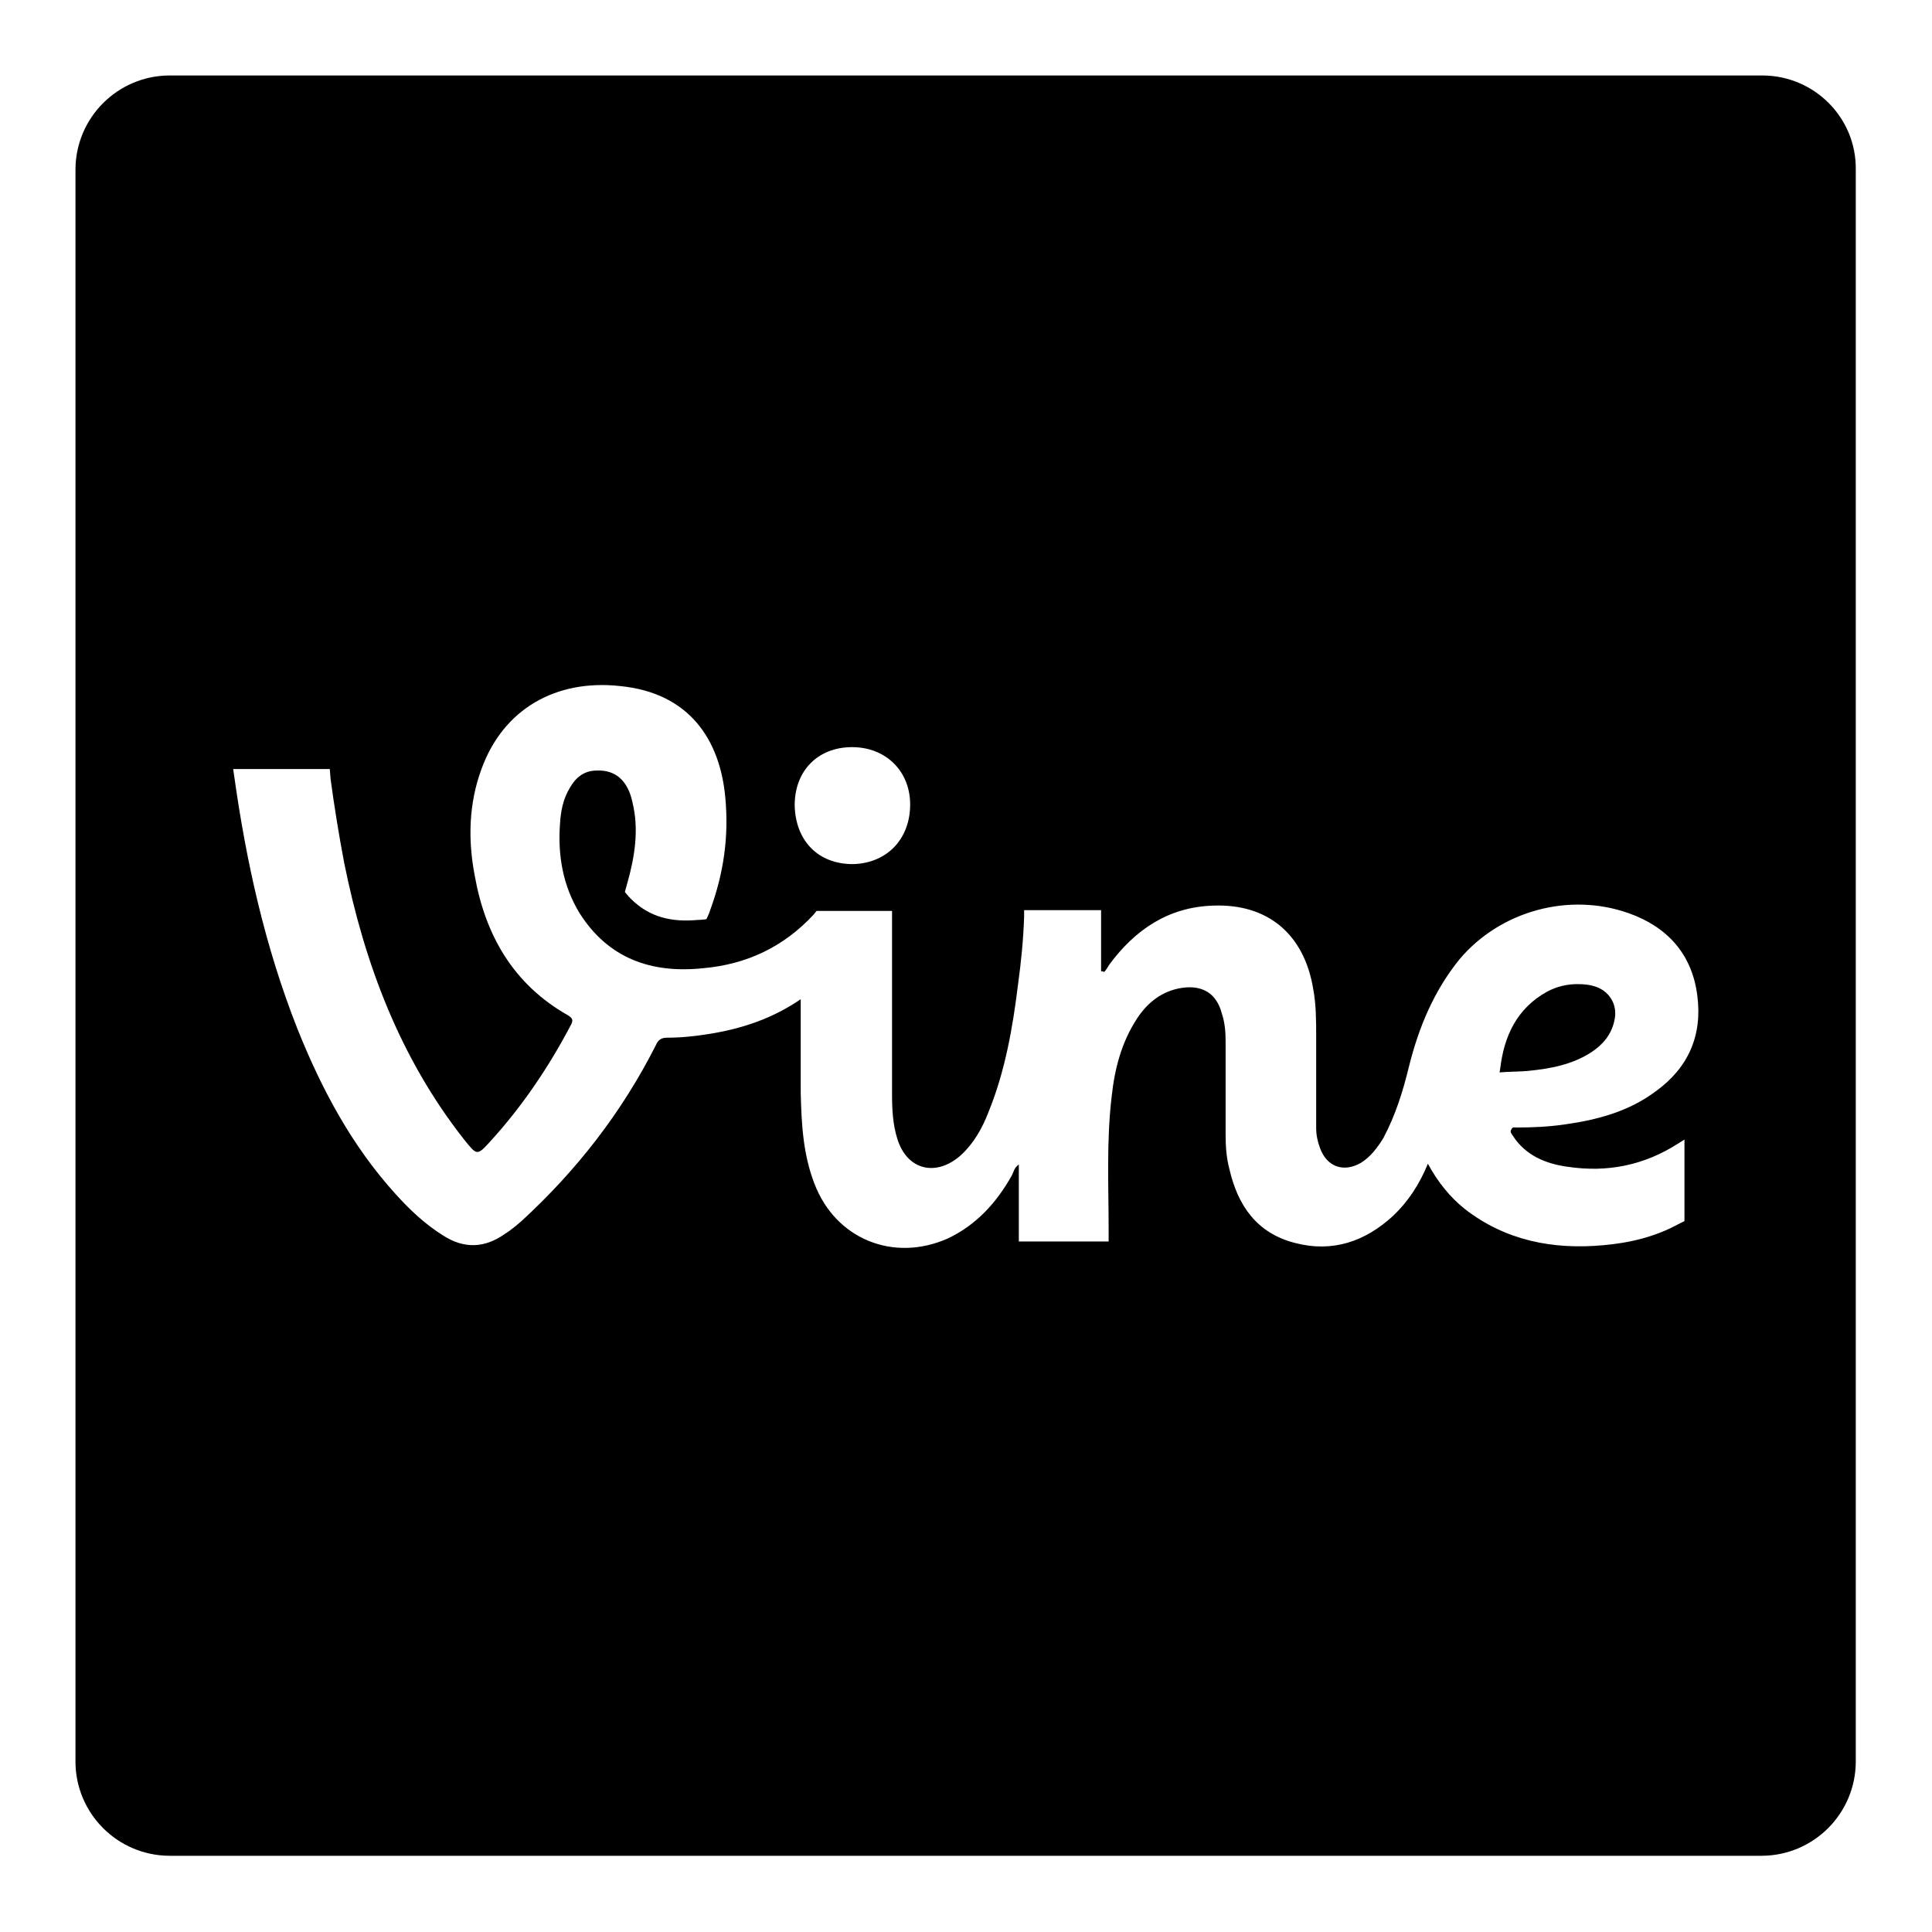 <?xml version="1.0" encoding="utf-8"?>
<!-- Svg Vector Icons : http://www.onlinewebfonts.com/icon -->
<!DOCTYPE svg PUBLIC "-//W3C//DTD SVG 1.1//EN" "http://www.w3.org/Graphics/SVG/1.1/DTD/svg11.dtd">
<svg version="1.1" xmlns="http://www.w3.org/2000/svg" xmlns:xlink="http://www.w3.org/1999/xlink" x="0px" y="0px" viewBox="0 0 256 256" enable-background="new 0 0 256 256" xml:space="preserve">
<g><g><g><g><path fill="#000000" d="M210.9,139.4c1.5-1,2.6-2.3,3-4.1c0.5-2-0.5-3.8-2.3-4.5c-0.8-0.3-1.6-0.4-2.6-0.4c-1.3,0-2.7,0.3-4,1c-4,2.2-5.7,5.9-6.2,10.1l-0.1,0.6c1-0.1,2.8-0.1,3.8-0.2C205.4,141.6,208.3,141.1,210.9,139.4z"/><path fill="#000000" d="M233.5,10H22.5C15.6,10,10,15.6,10,22.5v210.9c0,6.9,5.6,12.5,12.5,12.5h210.9c6.9,0,12.5-5.6,12.5-12.5V22.5C246,15.6,240.4,10,233.5,10z M112.9,99c4.5,0,7.7,3.2,7.7,7.6c0,4.6-3.1,7.8-7.6,7.9c-4.6,0-7.6-3.1-7.7-7.8C105.3,102.1,108.4,99,112.9,99z M200.4,150.4c1.7,2.7,4.4,3.8,7.3,4.2c5.3,0.8,10.2-0.2,14.7-3.1l0.8-0.5v10.8l-0.8,0.4c-3.1,1.7-6.5,2.5-10,2.8c-6.6,0.6-12.9-0.6-18.3-4.8c-2-1.6-3.6-3.6-4.9-6c-1.1,2.7-2.6,5-4.6,6.9c-3.7,3.4-8,4.9-13,3.6c-5.1-1.3-7.6-5-8.7-9.8c-0.4-1.5-0.5-3-0.5-4.6c0-4.1,0-8.2,0-12.3c0-1.3-0.1-2.5-0.5-3.7c-0.7-2.7-2.6-3.8-5.3-3.4c-2.6,0.4-4.5,1.9-5.9,4c-2.1,3.2-3,6.7-3.4,10.4c-0.7,5.9-0.4,11.8-0.4,17.7v1.5h-11.9l0-10.2c-0.6,0.4-0.7,1-0.9,1.4c-2,3.6-4.7,6.6-8.5,8.4c-7.2,3.2-14.9,0.1-17.7-7.3c-1.5-3.9-1.7-7.9-1.8-12c0-3.7,0-7.3,0-11c0-0.4,0-0.8,0-1.4c-3.8,2.6-7.8,3.9-12.1,4.6c-1.9,0.3-3.7,0.5-5.6,0.5c-0.8,0-1.2,0.3-1.5,1c-4.5,8.9-10.5,16.6-17.8,23.3c-0.7,0.6-1.4,1.2-2.2,1.7c-2.7,1.9-5.4,2-8.2,0.2c-2.4-1.5-4.4-3.4-6.3-5.5c-5.8-6.4-9.8-13.9-13-21.9c-4.3-10.9-6.8-22.2-8.4-33.7l-0.1-0.7h12.8l0.1,1.3c0.5,3.7,1.1,7.4,1.8,11.1c2.7,13.4,7.4,25.9,15.9,36.7c1.7,2.1,1.7,2.2,3.5,0.2c4.2-4.6,7.7-9.8,10.6-15.3c0.4-0.7,0.3-1-0.4-1.4c-7.2-4.1-10.9-10.6-12.3-18.5c-0.9-4.7-0.8-9.5,0.9-14.1c2.9-8,9.9-11.9,18.3-11c9.4,0.9,13.3,7.3,14,14.7c0.5,5.2-0.2,10.1-2,15c-0.1,0.4-0.5,1.2-0.5,1.2s-0.7,0.1-1.2,0.1c-3.3,0.3-6.3-0.3-8.8-2.8c-0.4-0.4-0.8-0.9-0.8-0.9s0.2-0.8,0.3-1.1c1-3.5,1.6-7.2,0.7-10.8c-0.6-2.9-2.3-4.3-4.7-4.2c-1.7,0-2.8,0.9-3.6,2.3c-0.9,1.5-1.2,3.1-1.3,4.8c-0.3,4.2,0.4,8.2,2.6,11.8c3.8,6,9.5,8,16.3,7.3c5.8-0.5,10.7-2.8,14.7-7.1l0.4-0.5h10V145c0,2,0.1,4,0.7,5.9c1.3,4.2,5.2,5.1,8.5,2.1c1.7-1.6,2.8-3.6,3.6-5.7c2.2-5.4,3.2-11.2,3.9-16.9c0.4-2.9,0.7-5.9,0.8-8.9l0-0.9c2.8,0,7.4,0,10.2,0v8.1c0.1,0,0.3,0,0.4,0.1c0.3-0.3,0.5-0.7,0.7-1c3.4-4.6,7.8-7.6,13.7-7.8c7.3-0.3,12.1,3.8,13.3,11c0.4,2.1,0.4,4.3,0.4,6.4c0,4,0,8,0,12.1c0,0.9,0.2,1.8,0.5,2.6c0.9,2.5,3.1,3.3,5.4,2c1.3-0.8,2.2-2,3-3.3c1.6-3,2.6-6.2,3.4-9.5c1.3-5.2,3.3-10,6.7-14.2c5.4-6.4,14.5-8.9,22.4-6.1c5.1,1.8,8.4,5.4,9.1,10.9c0.7,5.3-1.2,9.6-5.5,12.7c-3.6,2.7-7.8,3.8-12.1,4.4c-2.1,0.3-4.2,0.4-6.3,0.4c-0.3,0-0.6-0.1-0.7,0.2C200,150,200.3,150.2,200.4,150.4z"/></g></g><g></g><g></g><g></g><g></g><g></g><g></g><g></g><g></g><g></g><g></g><g></g><g></g><g></g><g></g><g></g></g></g>
</svg>